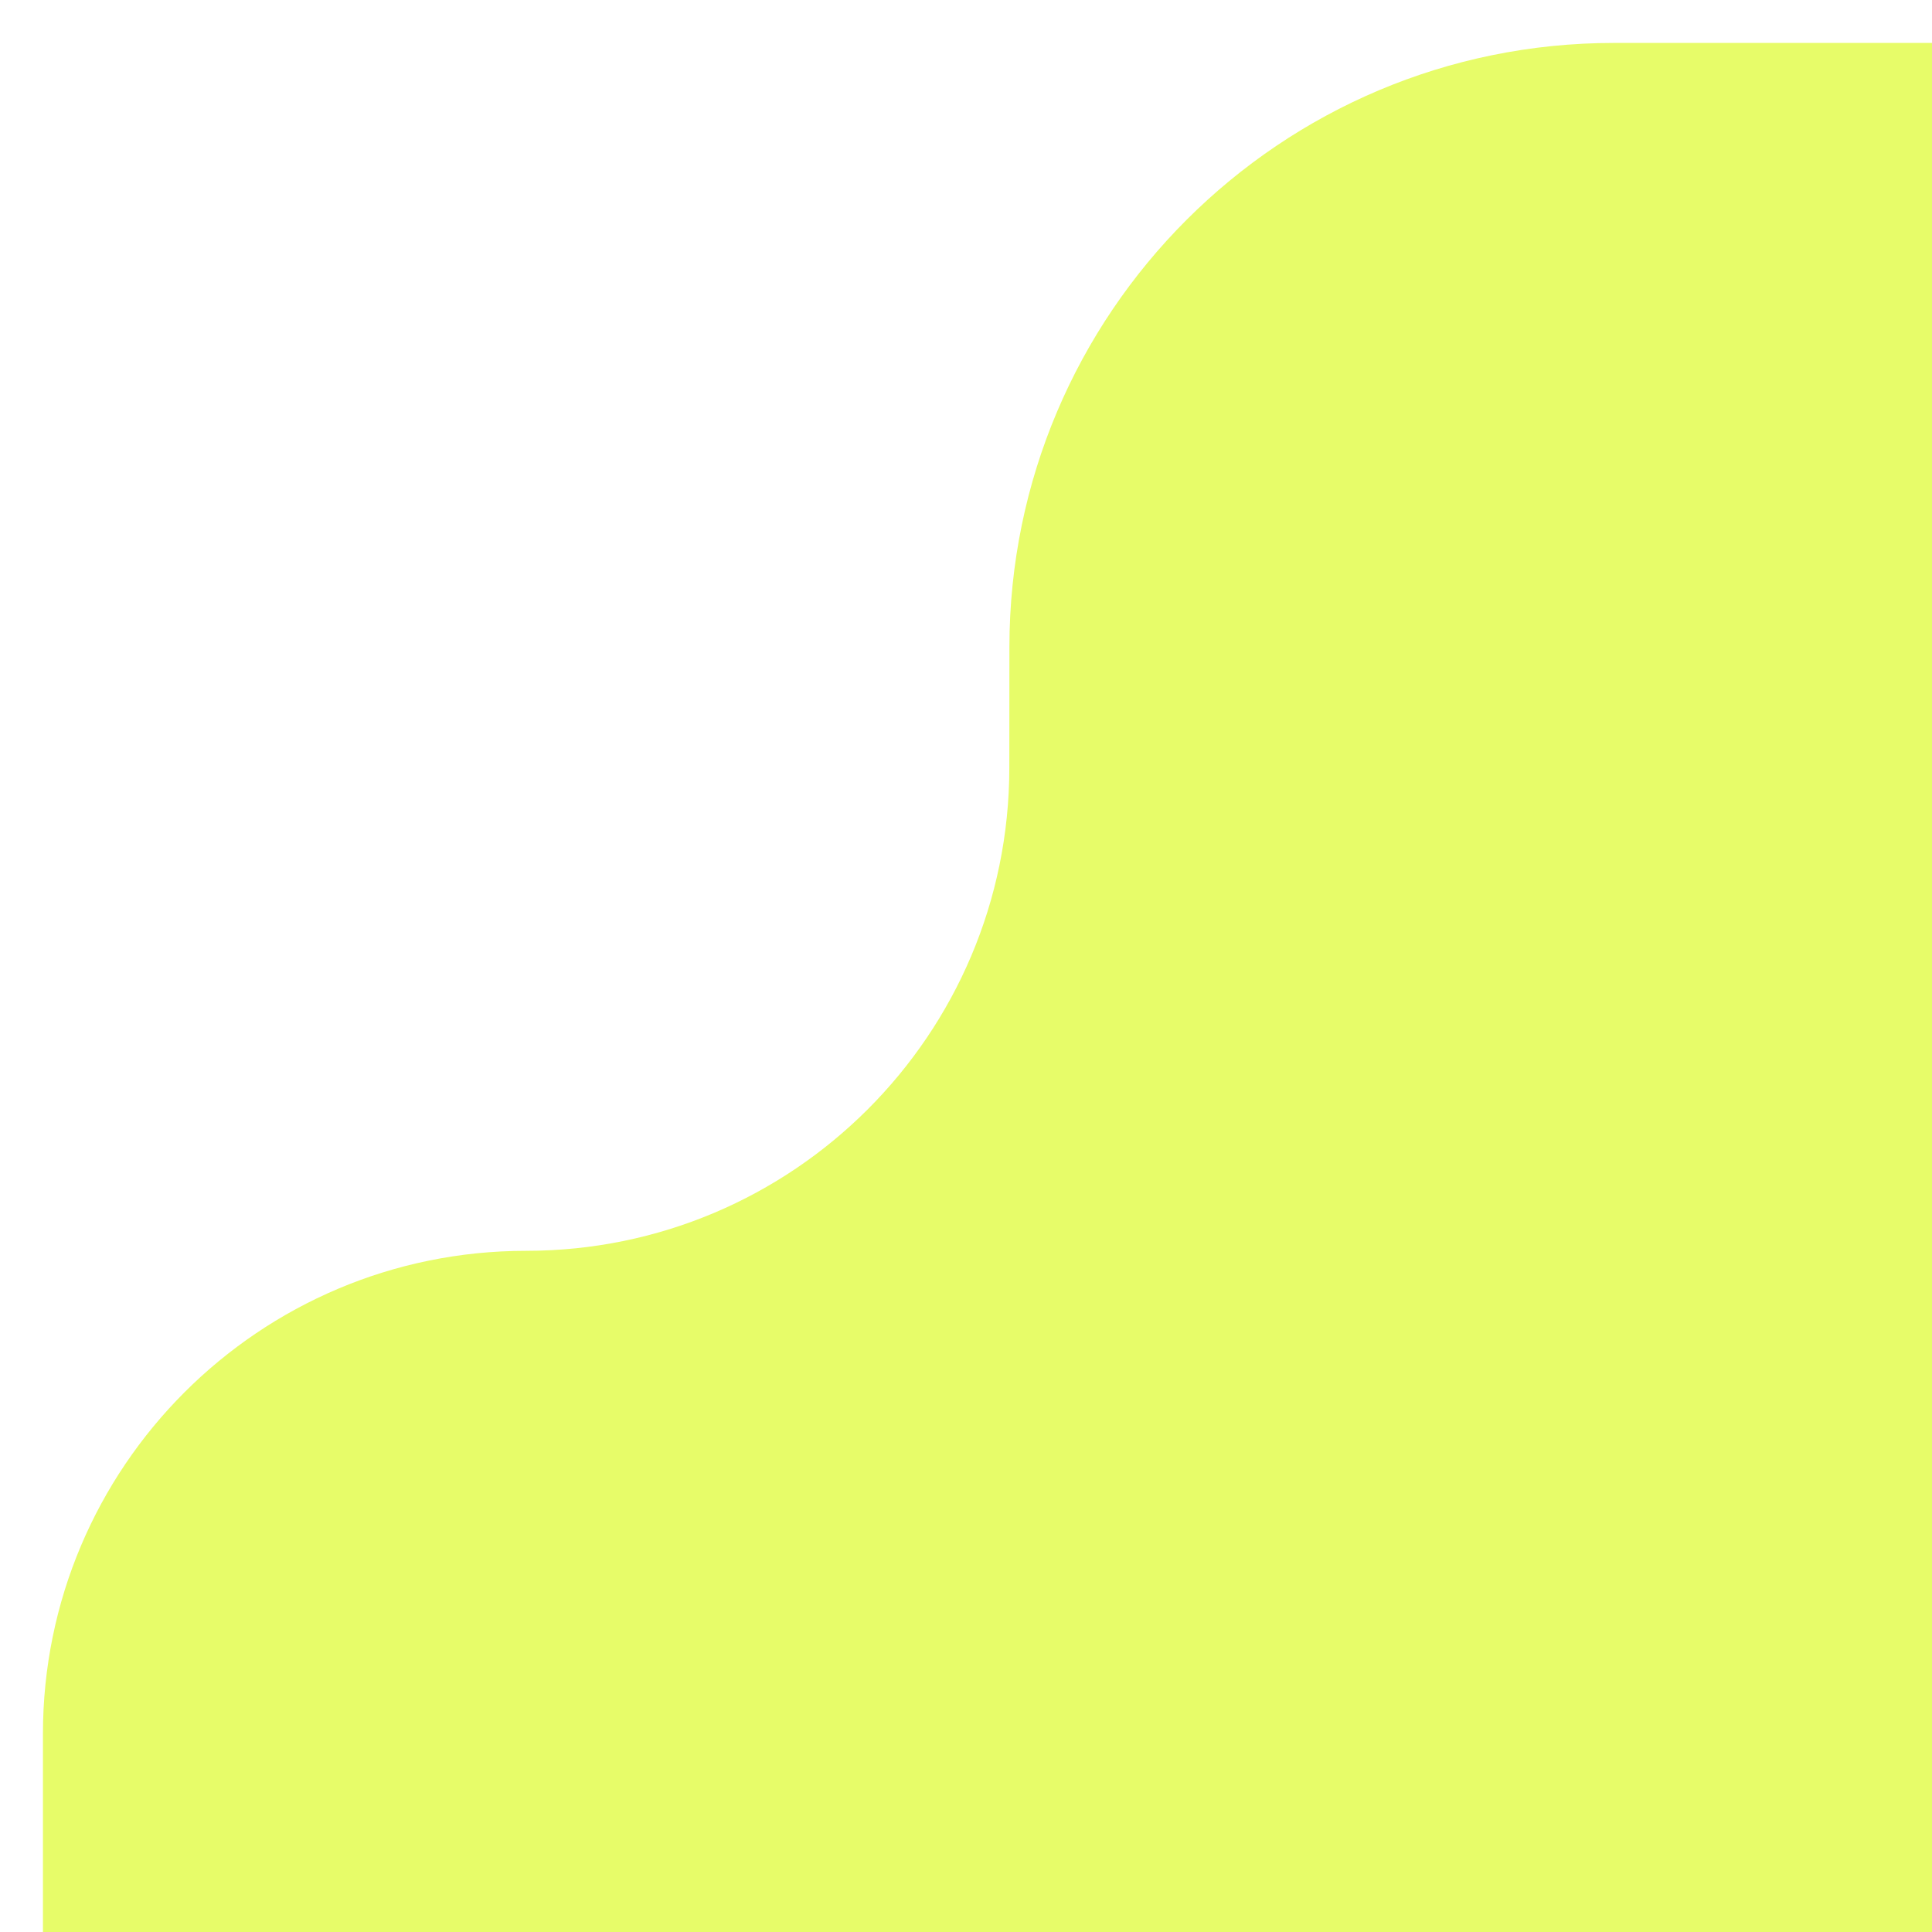 <svg width="90" height="90" viewBox="0 0 90 90" fill="none" xmlns="http://www.w3.org/2000/svg">
<rect x="0" y="0" width="90" height="90" fill="#333333" stroke="none"/>
<g clip-path="url(#clip0_25_28)">
<rect width="90" height="90" fill="white"/>
<rect x="122.001" y="133.268" width="120" height="131.25" transform="rotate(180 122.001 133.268)" fill="white"/>
<path d="M122 133.268H2V80.776C2 68.345 12.078 58.268 24.509 58.268V58.268C36.933 58.268 47.008 48.201 47.018 35.776L47.022 30.134C47.034 14.593 59.636 2 75.178 2H122.044L122 133.268Z" fill="#E7FC69"/>
</g>
<defs>
<clipPath id="clip0_25_28">
<rect width="90" height="90" fill="white"/>
</clipPath>
</defs>
</svg>
